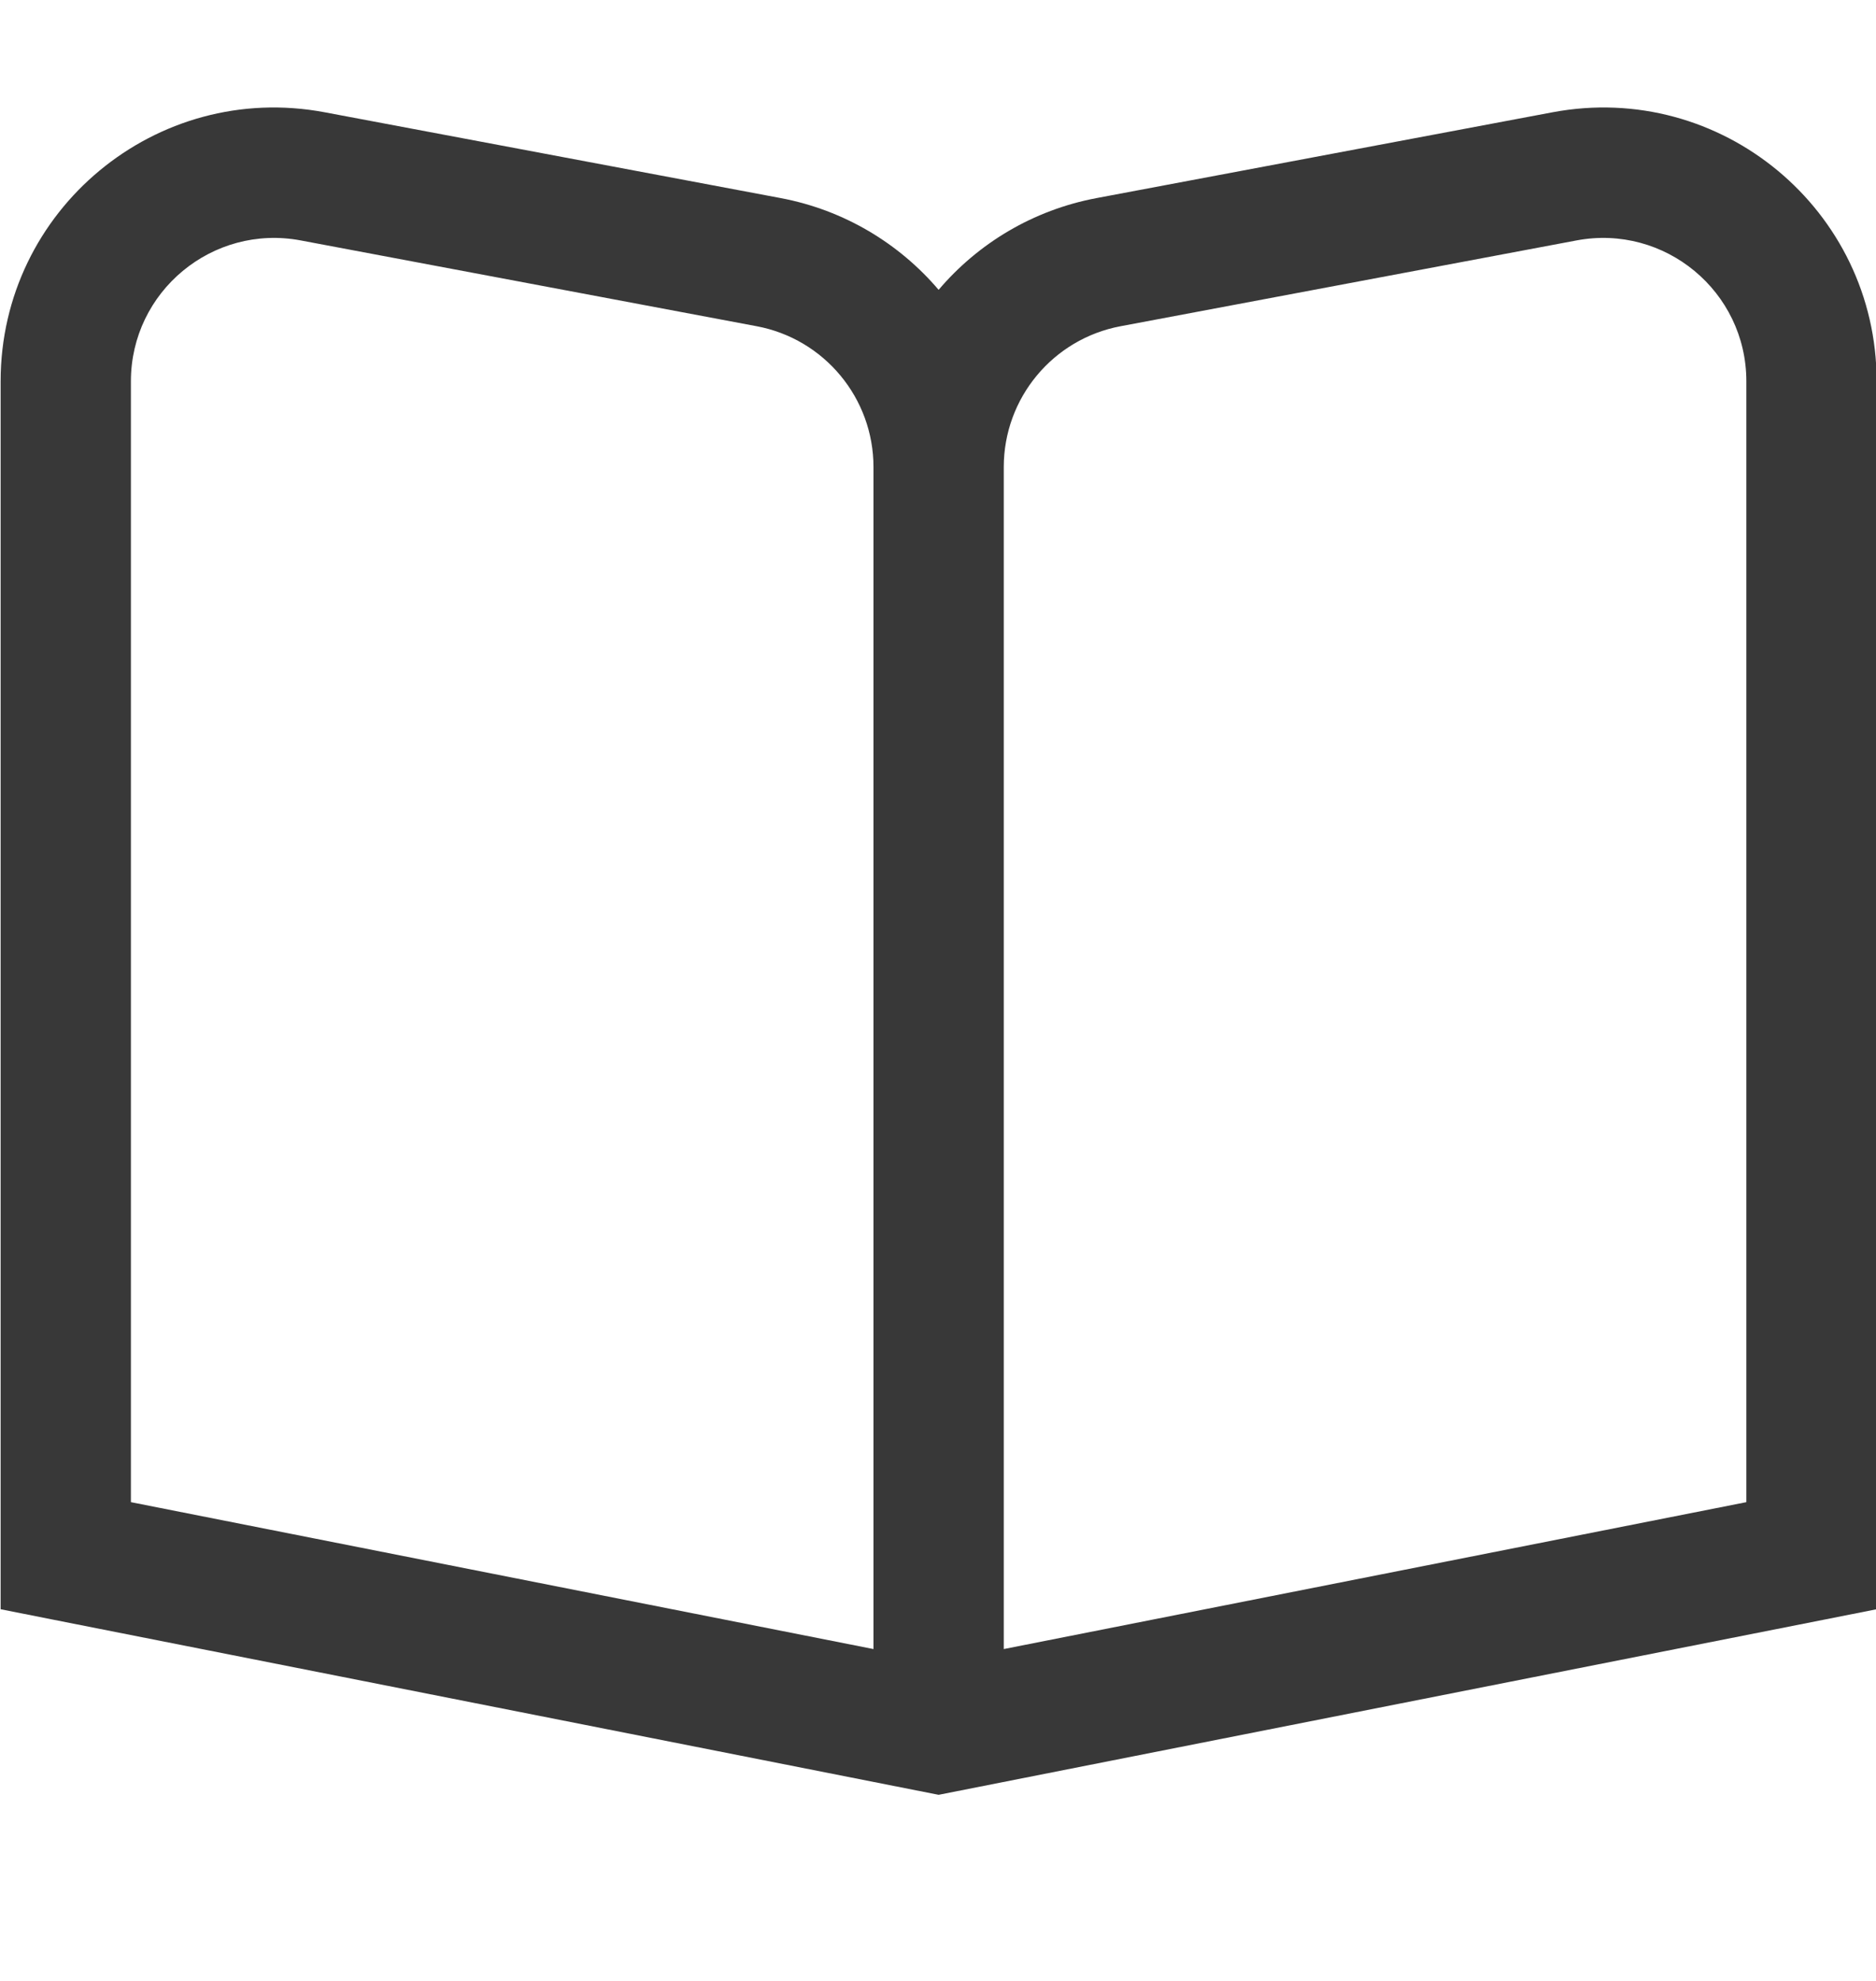 <svg width="18" height="19" viewBox="0 0 18 19" fill="none" xmlns="http://www.w3.org/2000/svg">
<g clip-path="url(#clip0_2402_27983)">
<path fill-rule="evenodd" clip-rule="evenodd" d="M1.256 3.657C1.256 2.796 2.039 2.147 2.885 2.306L7.26 3.129C7.91 3.251 8.381 3.819 8.381 4.48V15.817L1.256 14.408V3.657ZM0.51 15.535L0.006 15.435V14.922V3.657C0.006 2.013 1.5 0.773 3.116 1.077L7.491 1.9C8.1 2.015 8.627 2.335 9.006 2.78C9.384 2.335 9.911 2.015 10.521 1.9L14.896 1.077C16.512 0.773 18.006 2.013 18.006 3.657V14.922V15.435L17.502 15.535L9.006 17.215L0.51 15.535ZM9.631 15.817L16.756 14.408V3.657C16.756 2.796 15.973 2.147 15.127 2.306L10.752 3.129C10.102 3.251 9.631 3.819 9.631 4.48V15.817Z" fill="#383838"/>
</g>
<defs>
<clipPath id="clip0_2402_27983">
<rect width="18" height="18" fill="white" transform="translate(0 0.109)"/>
</clipPath>
</defs>
</svg>
